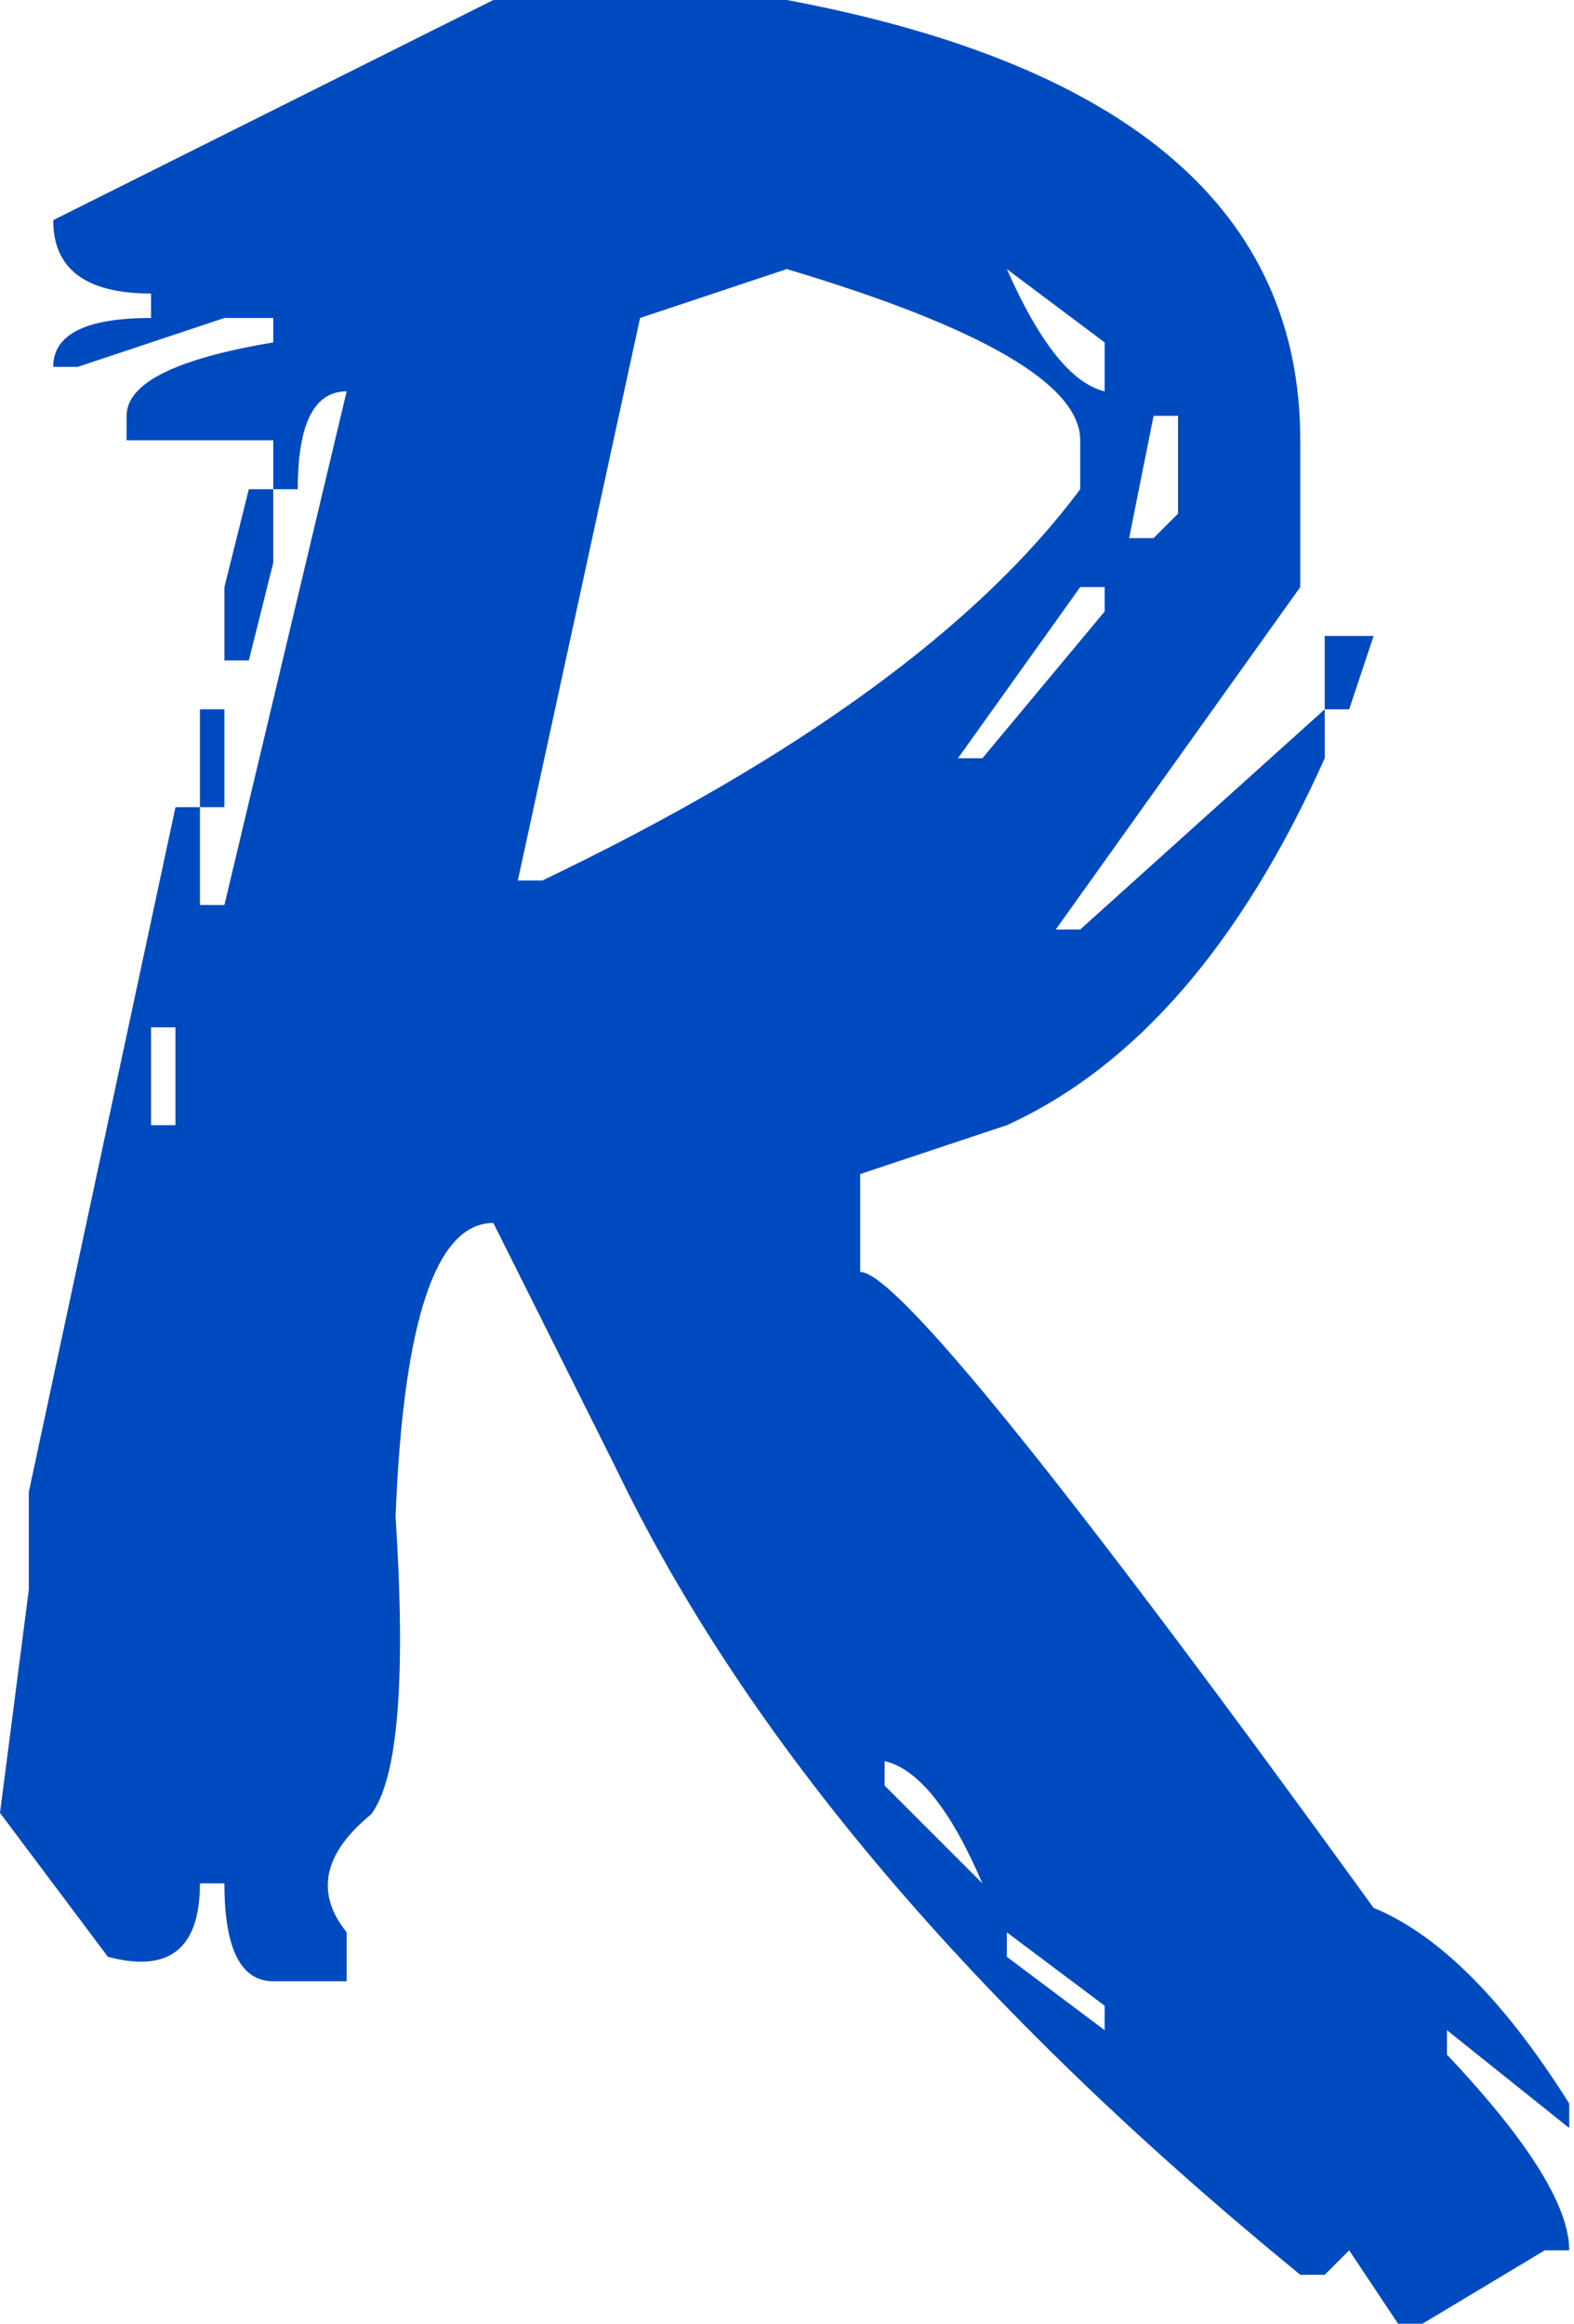 <?xml version="1.0" encoding="UTF-8"?> <svg xmlns="http://www.w3.org/2000/svg" width="124" height="183" viewBox="0 0 124 183" fill="none"> <path d="M104.362 50.084H108.213L106.288 55.862H104.362V50.084ZM90.879 32.748L88.952 42.378H90.879L92.804 40.455V32.748H90.879ZM79.319 152.178V154.106L87.024 159.884V157.958L79.319 152.178ZM79.319 21.191C81.886 27.008 84.456 30.217 87.024 30.82V26.967L79.319 21.191ZM85.099 46.233L75.468 59.715H77.393L87.024 48.158V46.233H85.099ZM69.688 138.695V140.62L77.393 148.325C74.899 142.508 72.332 139.302 69.688 138.695ZM40.793 69.347H42.719C62.89 59.68 77.014 49.404 85.099 38.526V34.673C85.099 30.293 77.393 25.797 61.984 21.191L50.424 25.042L40.793 69.347ZM19.604 38.526H21.53V44.306L19.604 52.011H17.679V46.233L19.604 38.526ZM15.75 55.862H17.677V63.567H15.75V55.862ZM11.899 88.613H13.822V80.906H11.899V88.613ZM38.868 0H61.984C88.952 5.062 102.435 16.62 102.435 34.673V46.233L83.174 73.2H85.099L104.362 55.862V59.715C97.79 74.372 89.44 84.003 79.319 88.613L67.763 92.462V100.167C70.554 100.167 84.04 116.863 108.213 150.253C113.351 152.367 118.486 157.505 123.624 165.664V167.591L113.993 159.884V161.813C120.412 168.609 123.624 173.745 123.624 177.22H121.699L112.068 183H110.139L106.288 177.22L104.362 179.147H102.435C76.751 158.145 58.77 136.958 48.499 115.578L38.868 96.314C34.334 96.314 31.766 104.02 31.163 119.433C31.992 132.274 31.349 140.094 29.233 142.888C25.456 145.985 24.816 149.083 27.31 152.178V156.033H21.53C18.962 156.033 17.679 153.463 17.679 148.325H15.75C15.75 153.463 13.332 155.39 8.5 154.106L0 142.773L2.268 125.213V117.506L13.824 63.567H15.75V71.273H17.679L27.31 30.82C24.74 30.82 23.457 33.39 23.457 38.526H21.53V34.673H9.974V32.748C9.974 30.182 13.824 28.252 21.53 26.967V25.042H17.679L6.119 28.895H4.193C4.193 26.327 6.759 25.042 11.899 25.042V23.115C6.759 23.115 4.193 21.191 4.193 17.337L38.868 0Z" fill="#004AC0"></path> </svg> 